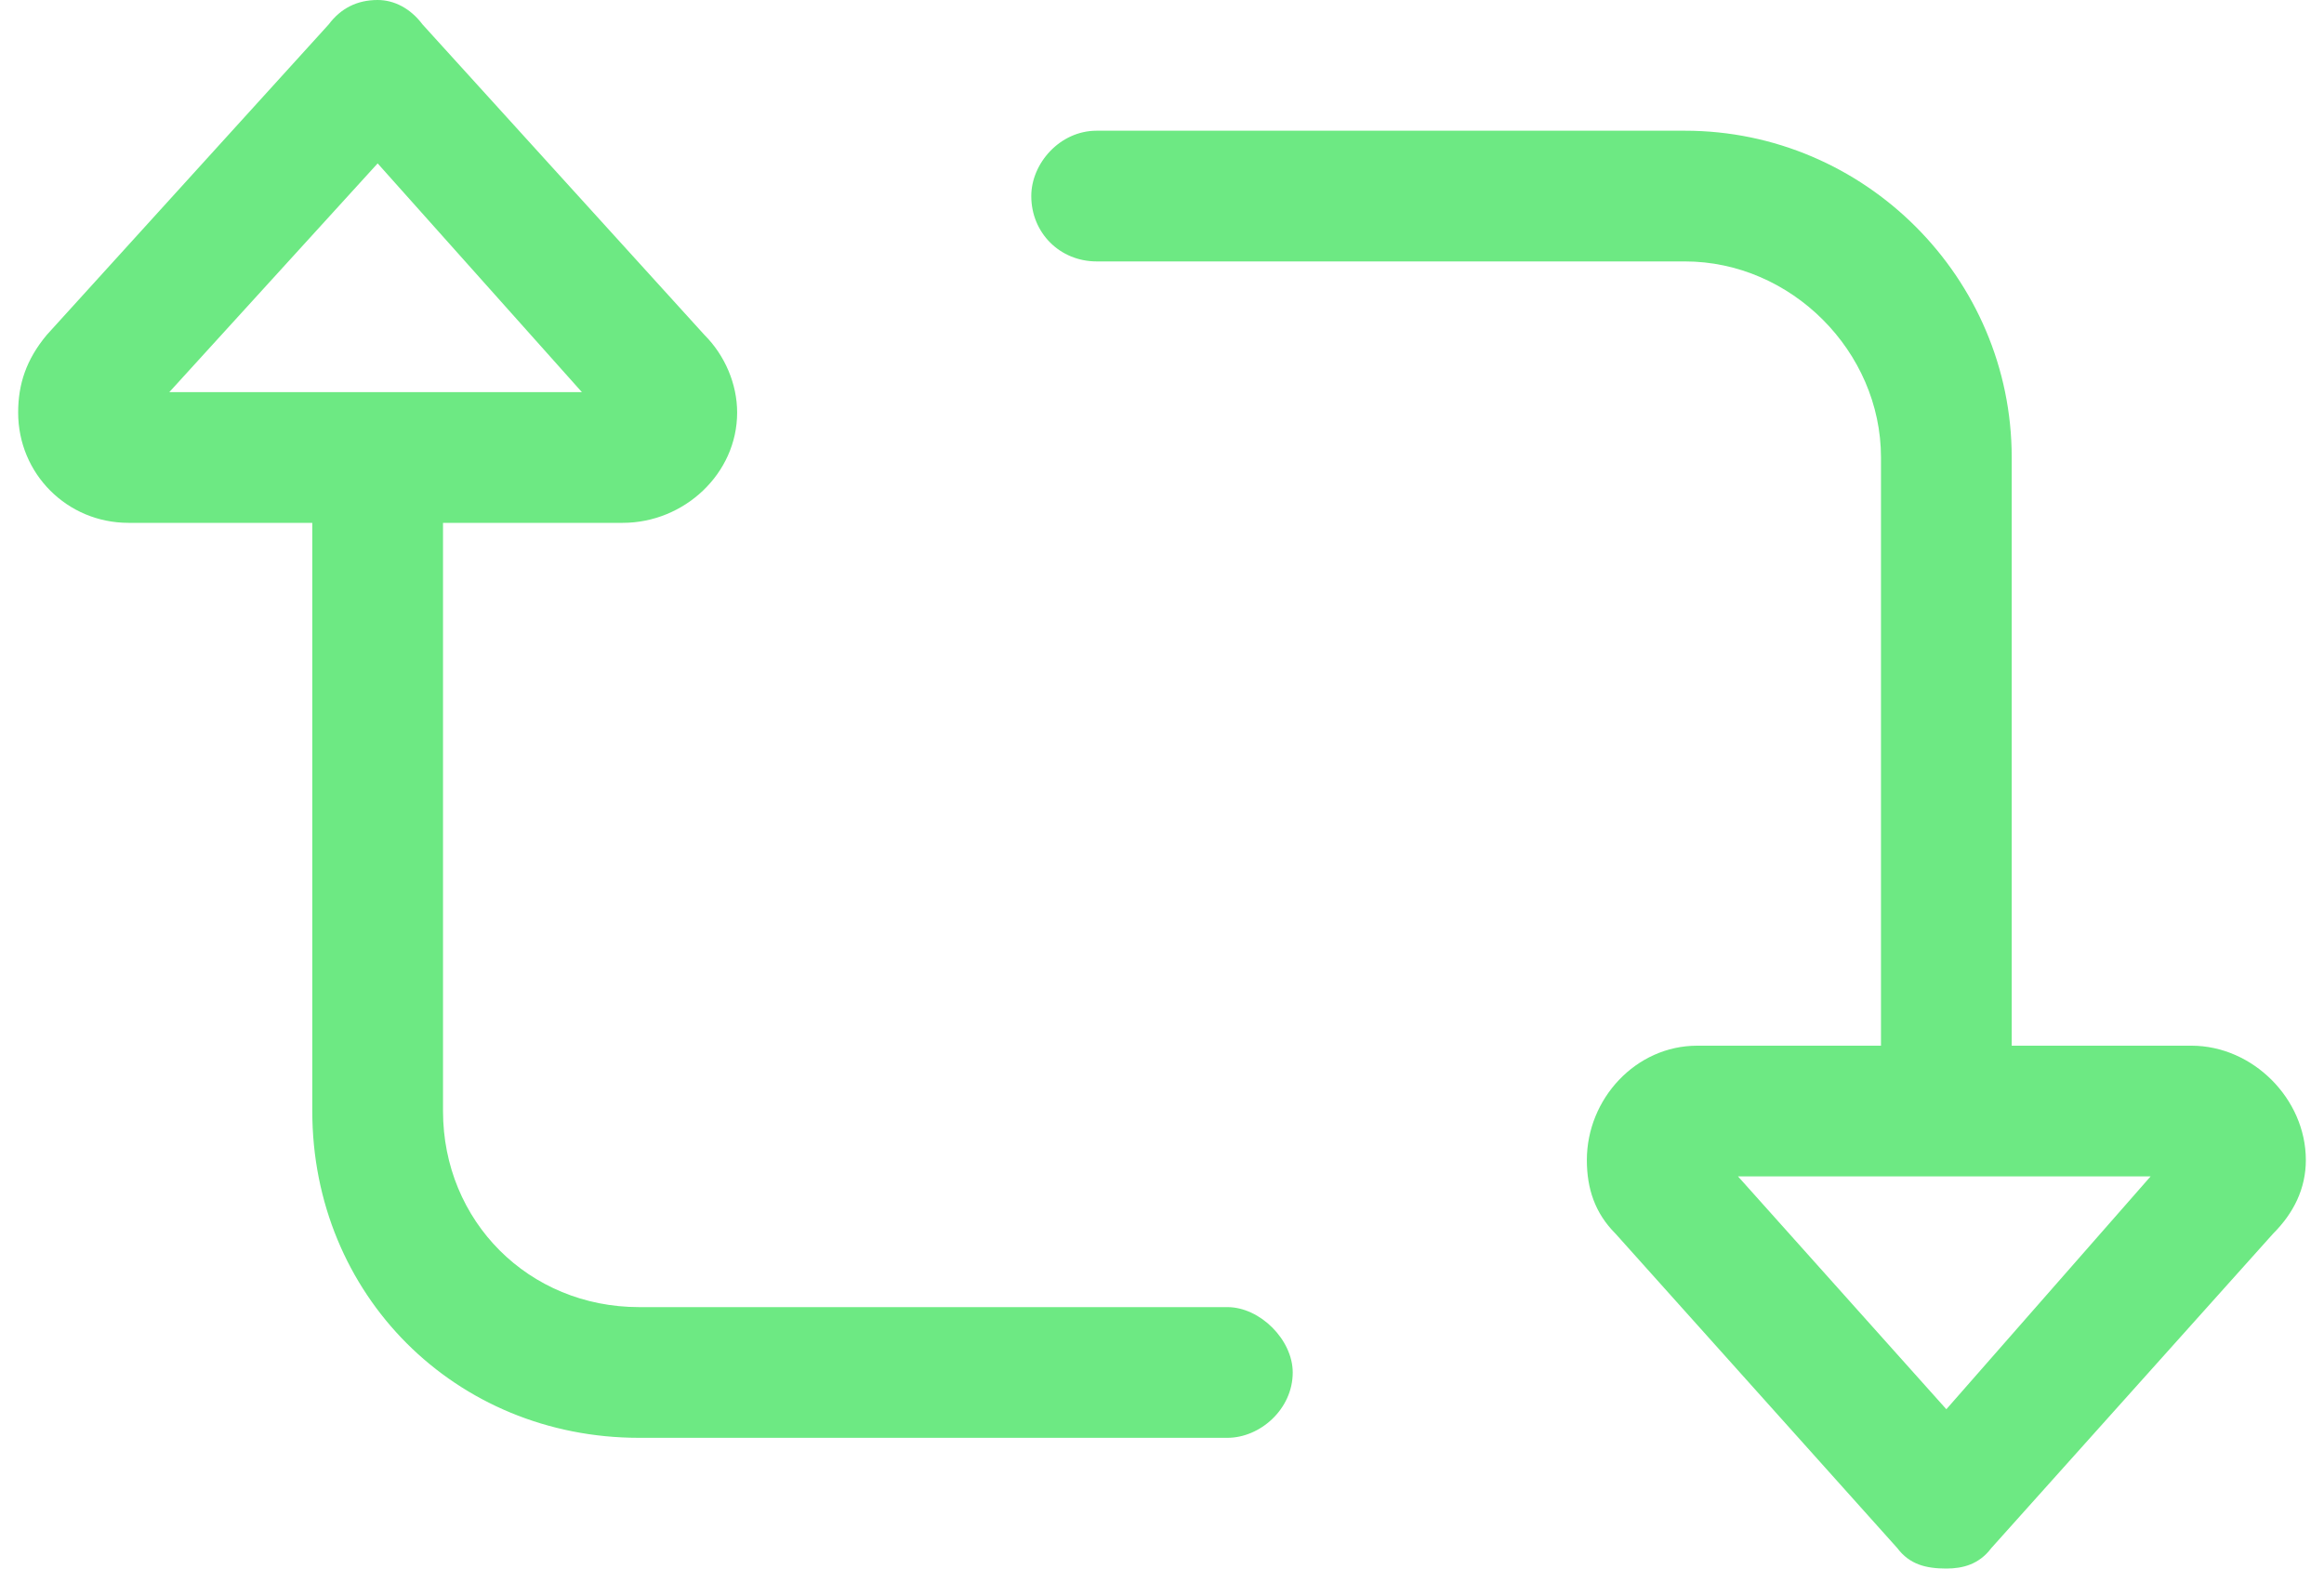 <svg width="80" height="54" viewBox="0 0 80 54" fill="none" xmlns="http://www.w3.org/2000/svg">
<path d="M13 5.625L5.828 13.5H20.031L13 5.625ZM25.375 14.203C25.375 16.312 23.547 18 21.438 18H15.25V38.25C15.25 42.047 18.203 45 22 45H42.25C43.375 45 44.5 46.125 44.5 47.25C44.5 48.516 43.375 49.5 42.25 49.5H22C15.672 49.5 10.75 44.578 10.75 38.25V18H4.422C2.312 18 0.625 16.312 0.625 14.203C0.625 13.219 0.906 12.375 1.609 11.531L11.312 0.844C11.734 0.281 12.297 0 13 0C13.562 0 14.125 0.281 14.547 0.844L24.25 11.531C24.953 12.234 25.375 13.219 25.375 14.203ZM67 48.516L74.031 40.5H59.828L67 48.516ZM54.625 39.938C54.625 37.828 56.312 36 58.422 36H64.75V15.75C64.75 12.094 61.656 9 58 9H37.75C36.484 9 35.5 8.016 35.5 6.75C35.5 5.625 36.484 4.5 37.75 4.5H58C64.188 4.5 69.25 9.562 69.25 15.75V36H75.438C77.547 36 79.375 37.828 79.375 39.938C79.375 40.922 78.953 41.766 78.25 42.469L68.547 53.297C68.125 53.859 67.562 54 67 54C66.297 54 65.734 53.859 65.312 53.297L55.609 42.469C54.906 41.766 54.625 40.922 54.625 39.938Z" fill="#6DE983"/>
</svg>
